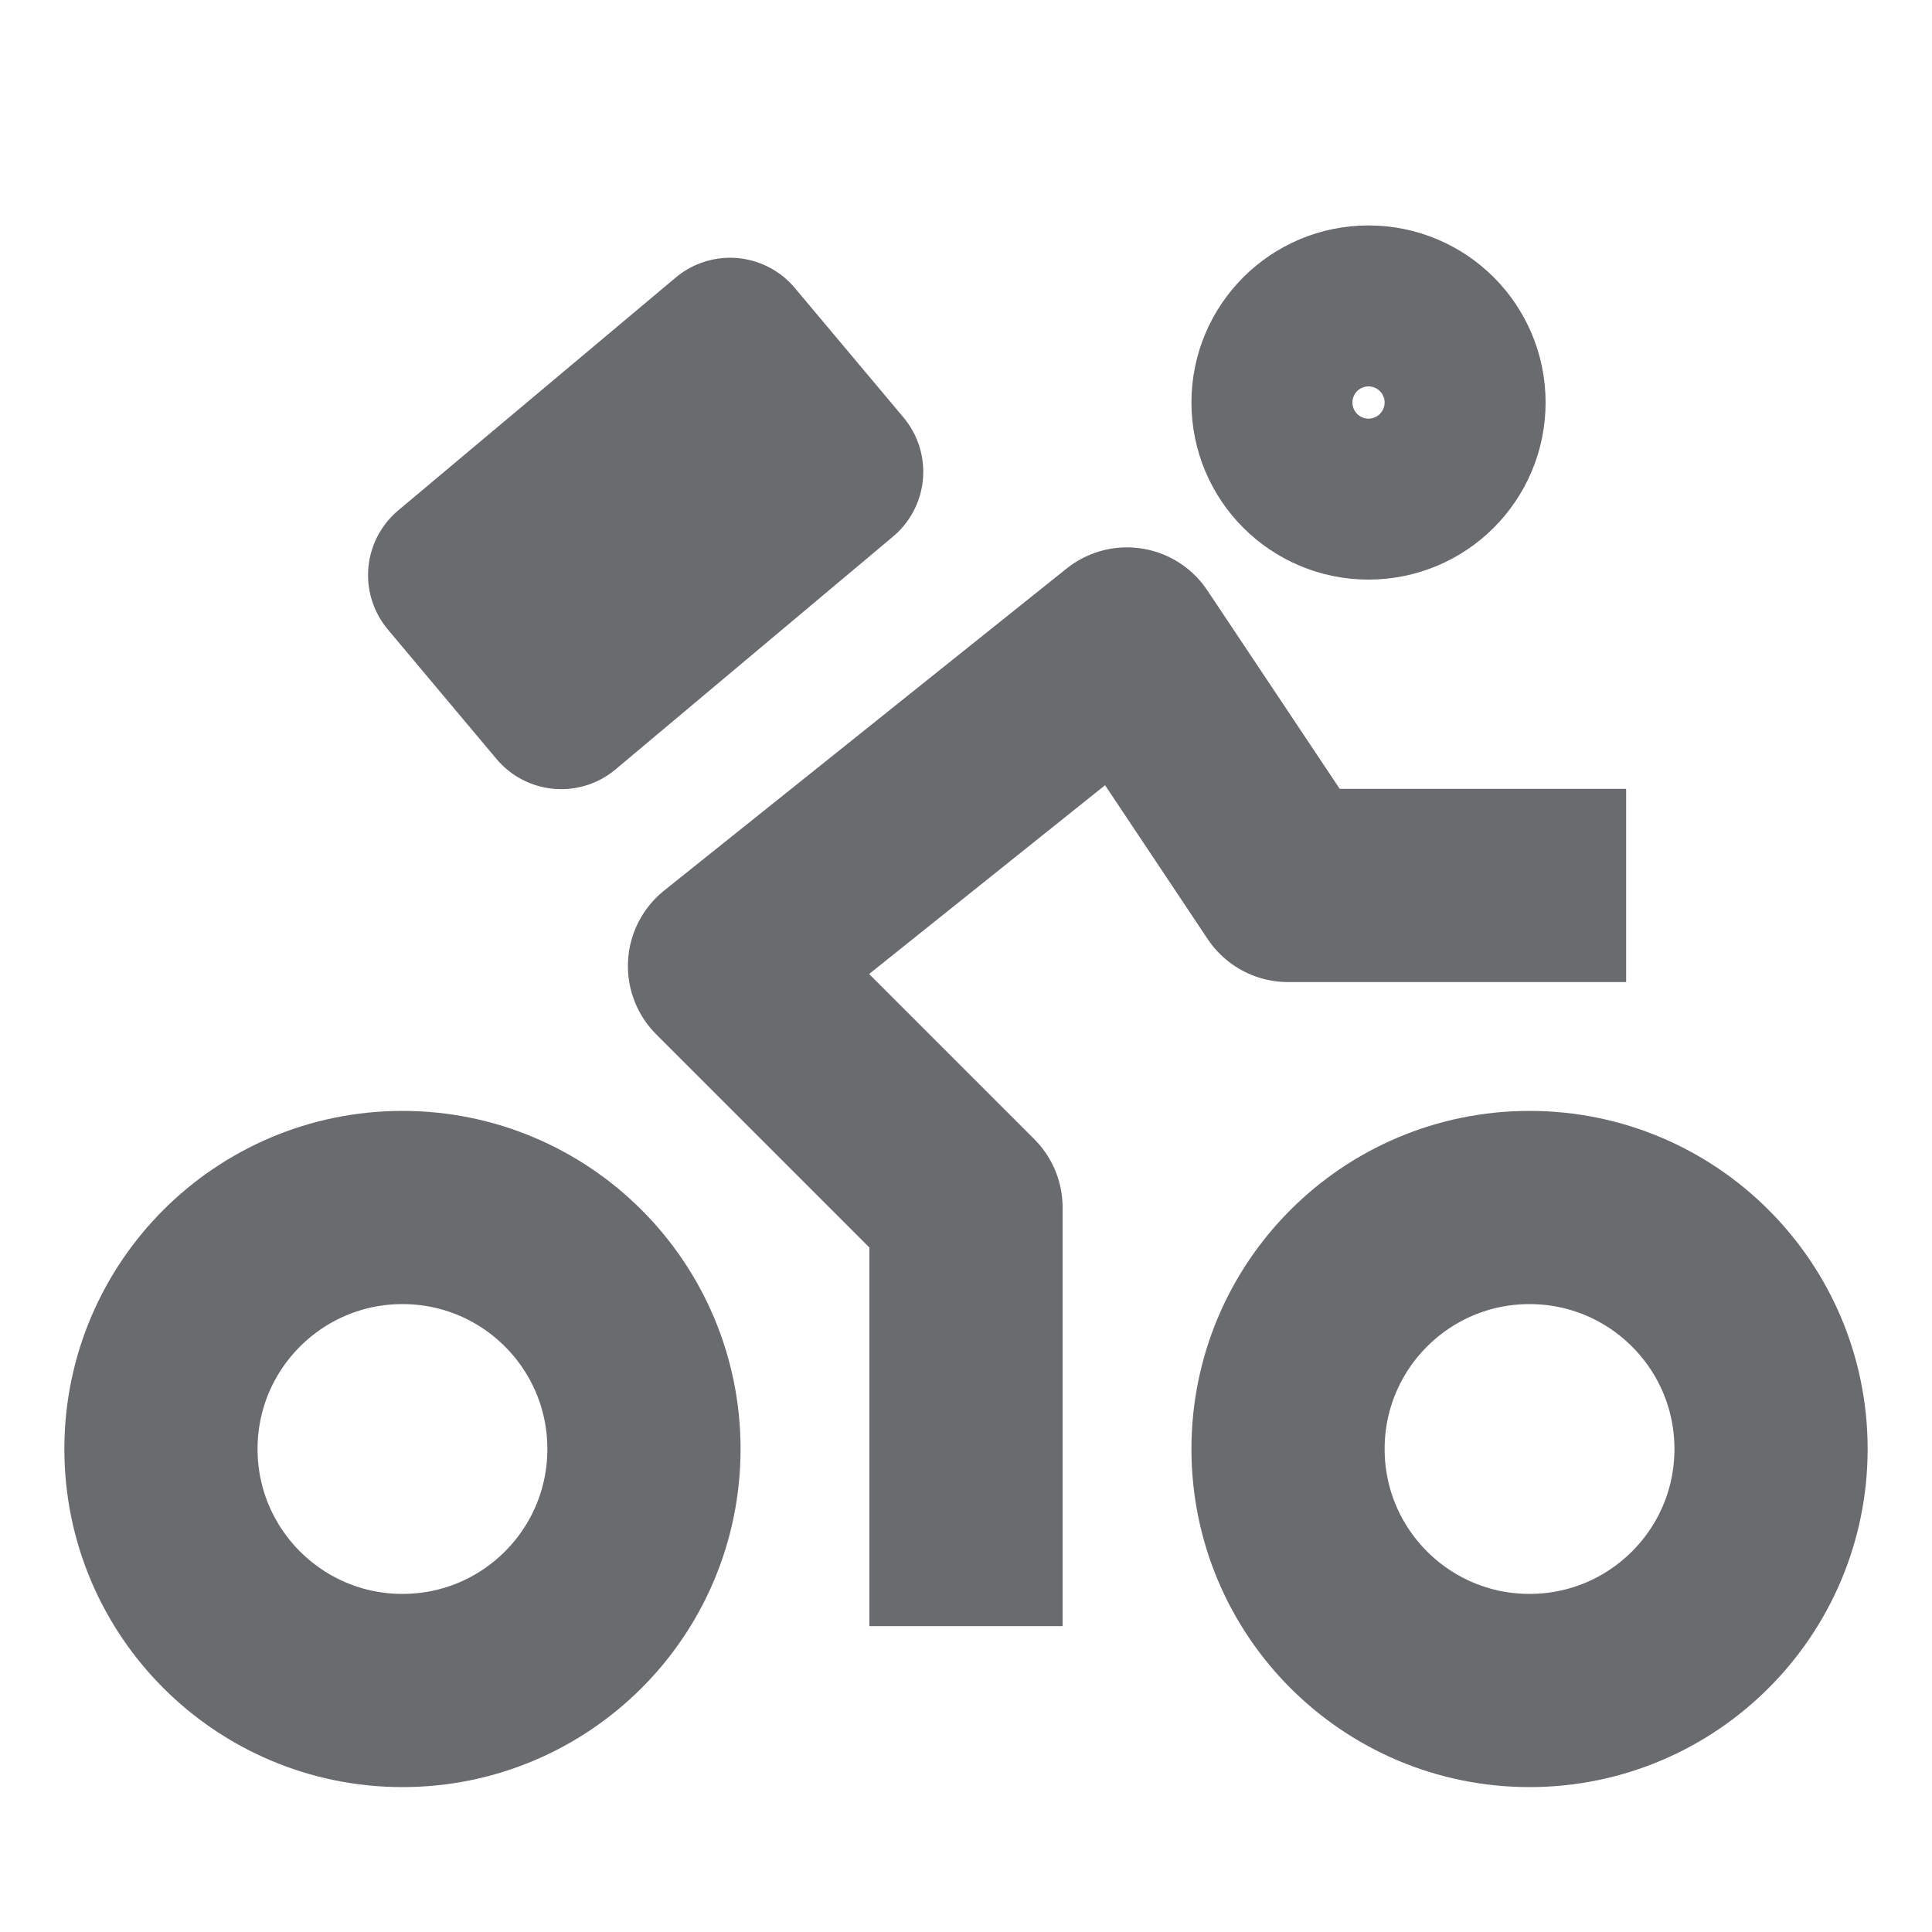 <svg width="16" height="16" viewBox="0 0 16 16" fill="none" xmlns="http://www.w3.org/2000/svg">
<g clip-path="url(#clip0_2246_2875)">
<path d="M3.333 14C4.438 14 5.333 13.105 5.333 12C5.333 10.895 4.438 10 3.333 10C2.229 10 1.333 10.895 1.333 12C1.333 13.105 2.229 14 3.333 14Z" stroke="#696B6E" stroke-width="1.6" stroke-linecap="round" stroke-linejoin="round"/>
<path d="M12.667 14C13.771 14 14.667 13.105 14.667 12C14.667 10.895 13.771 10 12.667 10C11.562 10 10.667 10.895 10.667 12C10.667 13.105 11.562 14 12.667 14Z" stroke="#696B6E" stroke-width="1.6" stroke-linecap="round" stroke-linejoin="round"/>
<path d="M8 12.667V10L6 8L9.333 5.333L10.667 7.333H12.667" stroke="#696B6E" stroke-width="1.6" stroke-linecap="square" stroke-linejoin="round"/>
<path d="M11.333 4C11.702 4 12 3.702 12 3.333C12 2.965 11.702 2.667 11.333 2.667C10.965 2.667 10.667 2.965 10.667 3.333C10.667 3.702 10.965 4 11.333 4Z" stroke="#696B6E" stroke-width="1.6" stroke-linecap="square" stroke-linejoin="round"/>
<rect x="3.748" y="4.763" width="3" height="1.4" transform="rotate(-40 3.748 4.763)" stroke="#696B6E" stroke-width="1.4" stroke-linecap="square" stroke-linejoin="round"/>
</g>
<defs>
<clipPath id="clip0_2246_2875">
<rect width="16" height="16" fill="white"/>
</clipPath>
</defs>
</svg>
